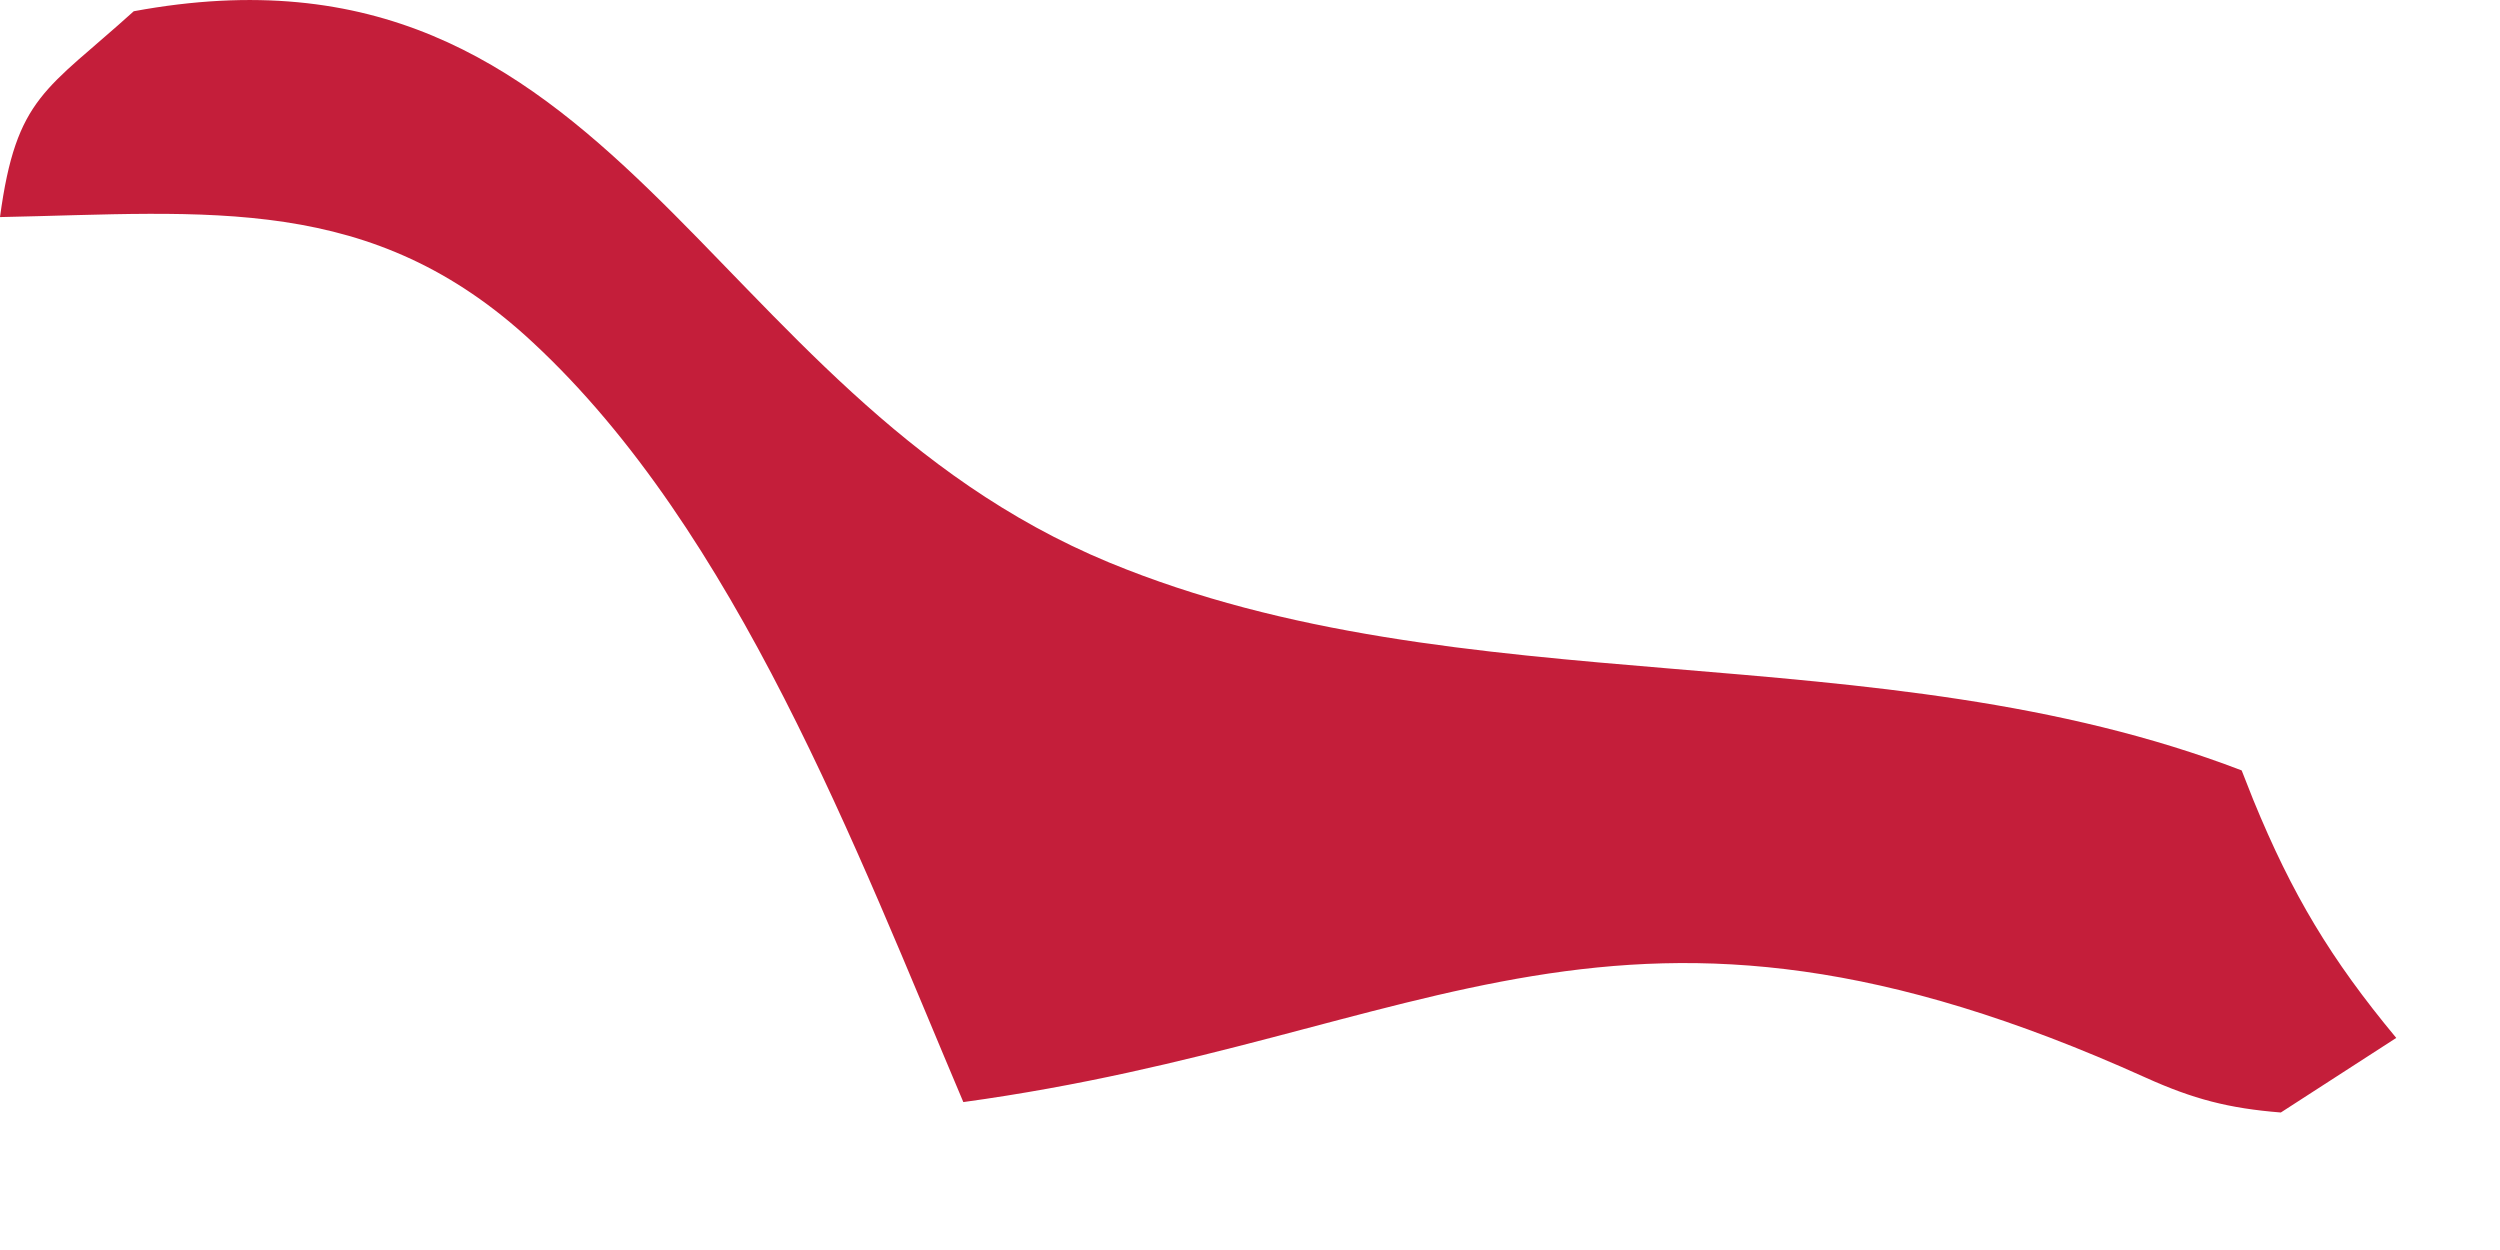 <?xml version="1.0" encoding="utf-8"?>
<svg xmlns="http://www.w3.org/2000/svg" fill="none" height="100%" overflow="visible" preserveAspectRatio="none" style="display: block;" viewBox="0 0 6 3" width="100%">
<path d="M5.474 2.67C5.349 2.66 5.264 2.638 5.149 2.586C3.88 2.013 3.442 2.49 2.312 2.645C2.055 2.038 1.767 1.275 1.279 0.822C0.893 0.462 0.501 0.511 0 0.521C0.039 0.231 0.111 0.217 0.321 0.027C1.482 -0.188 1.677 0.942 2.662 1.35C3.512 1.701 4.501 1.512 5.38 1.849L5.408 1.92C5.501 2.147 5.594 2.302 5.751 2.491L5.474 2.67Z" fill="#C41E3A" id="Vector"/>
</svg>